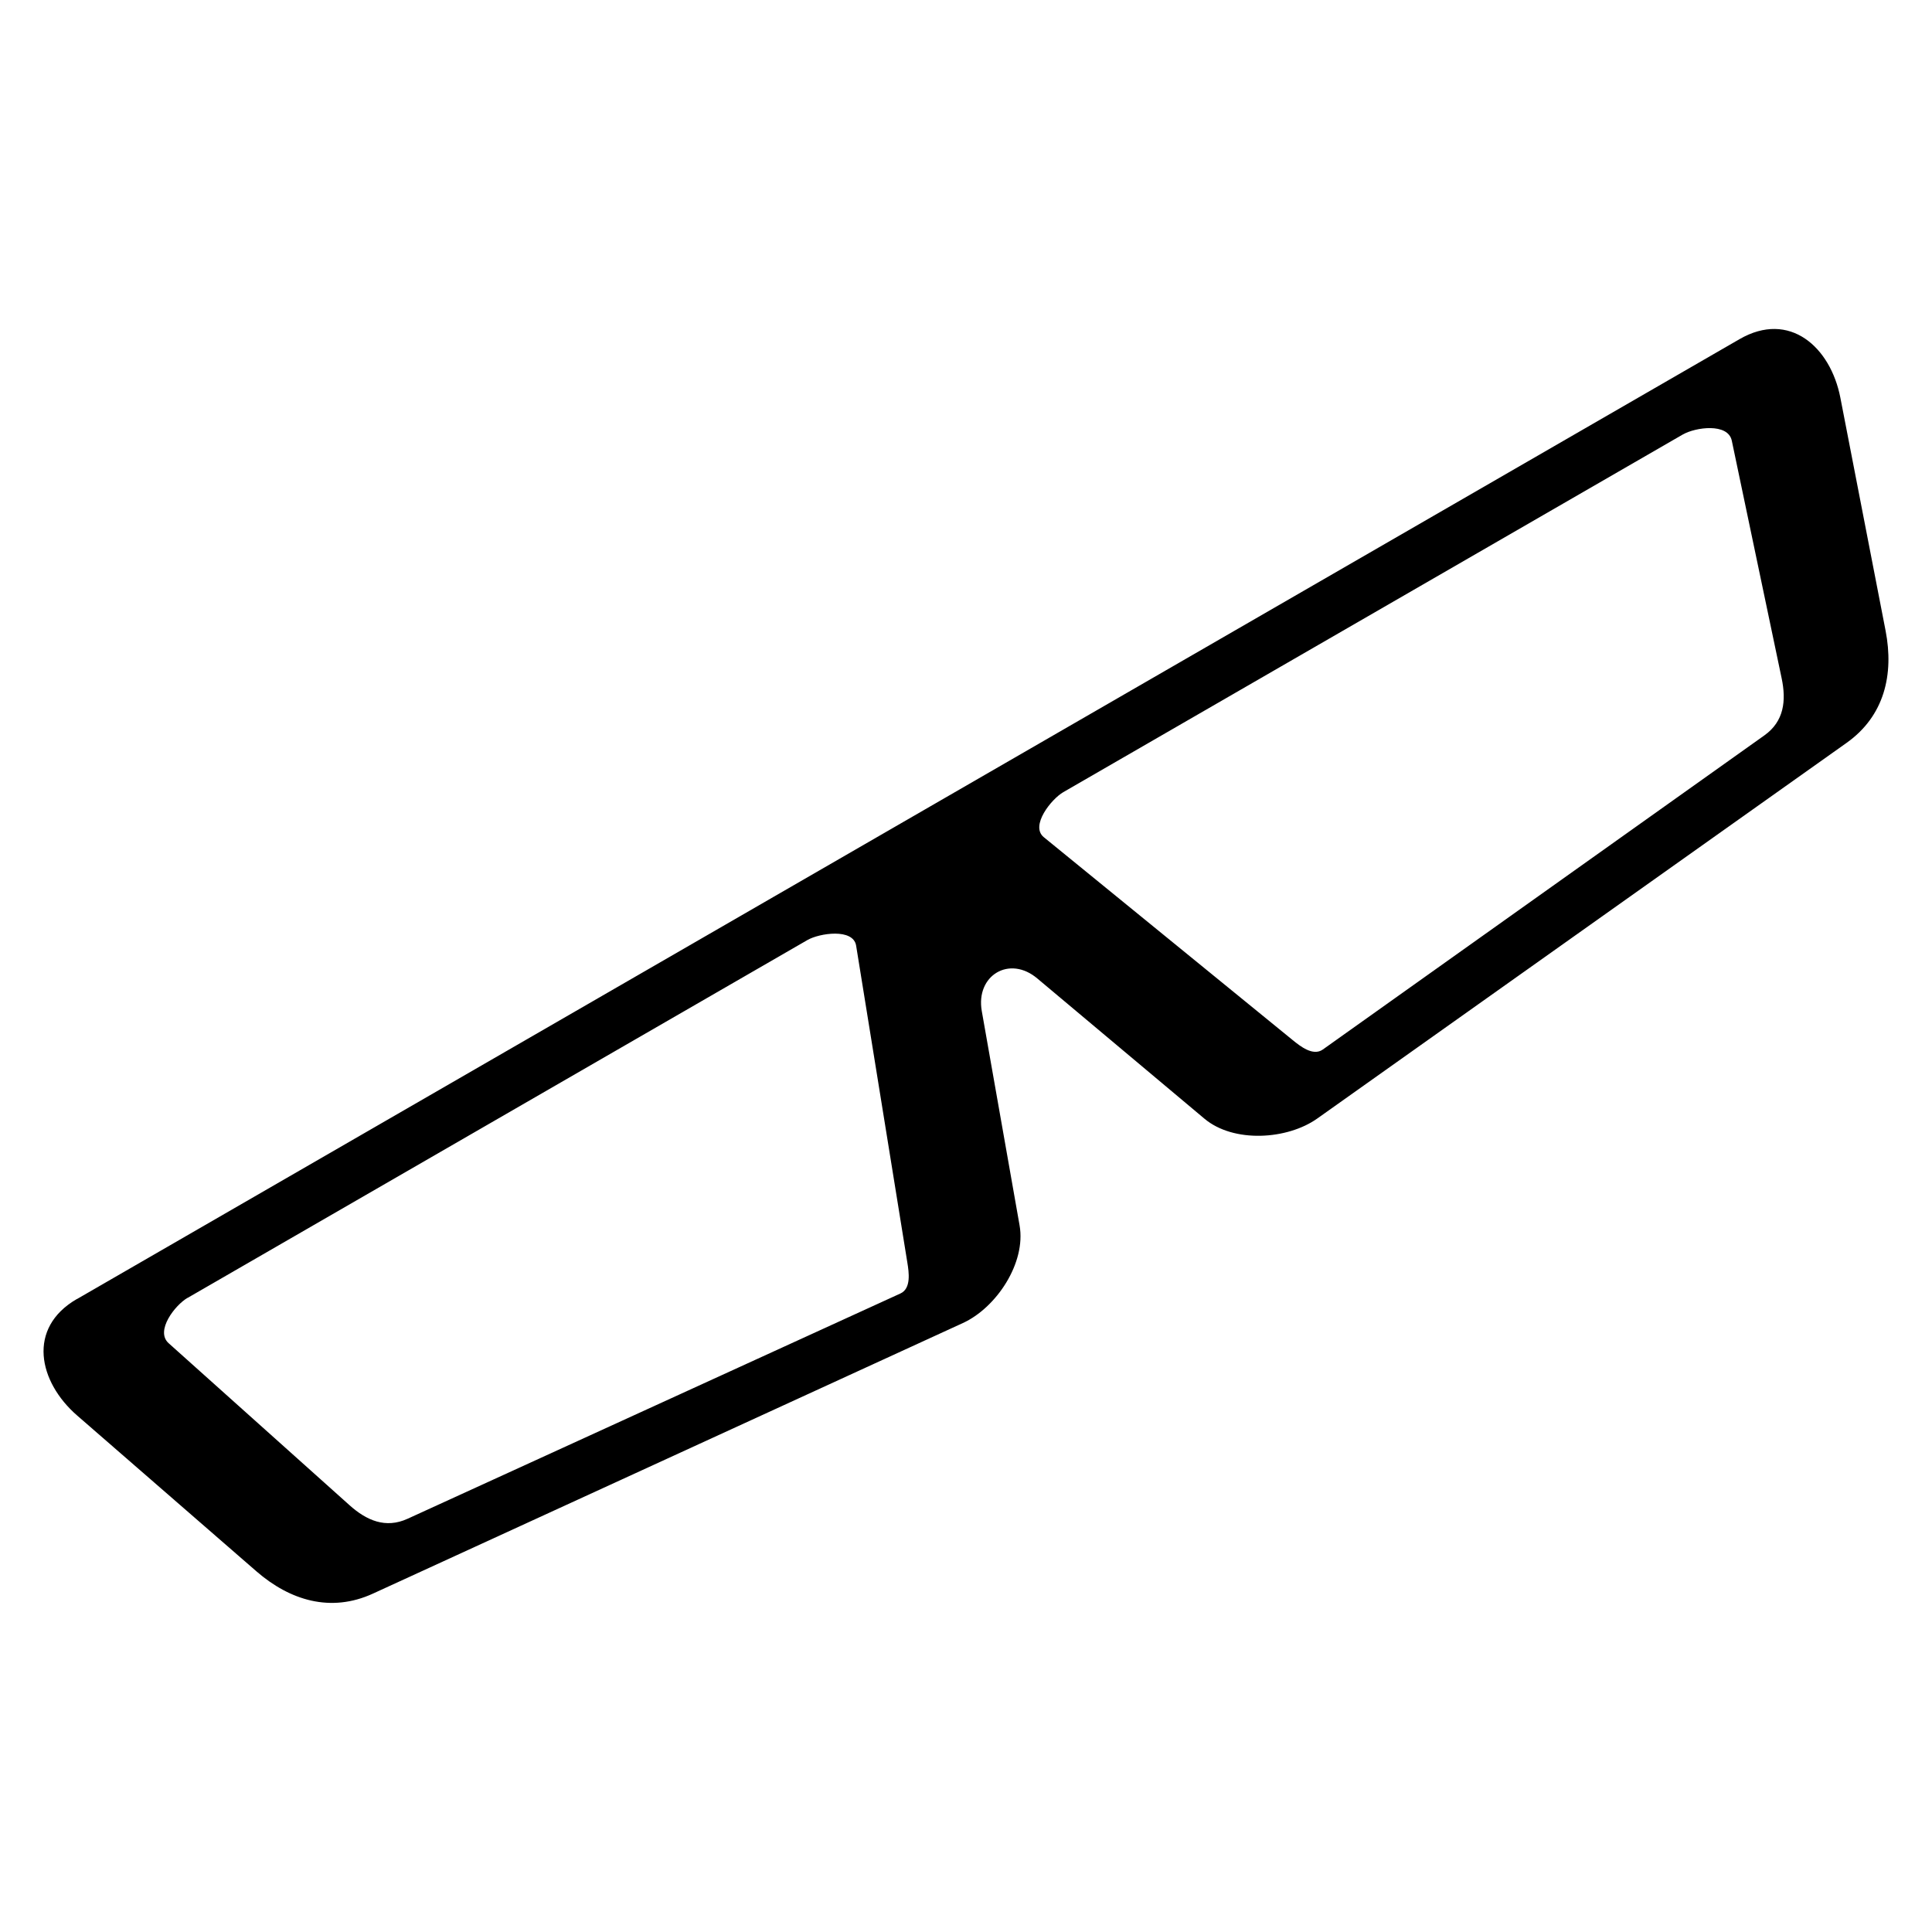 <?xml version="1.0" encoding="UTF-8"?>
<!-- Uploaded to: ICON Repo, www.iconrepo.com, Generator: ICON Repo Mixer Tools -->
<svg fill="#000000" width="800px" height="800px" version="1.1" viewBox="144 144 512 512" xmlns="http://www.w3.org/2000/svg">
 <path d="m164.4 488.26 440.59-254.38c13.301-7.68 24.121 2.133 26.723 15.508l11.984 61.742c2.254 11.609-0.316 22.625-10.324 29.73l-140.26 99.543c-7.949 5.652-22.188 6.559-29.926 0.059l-44.227-37.105c-7.422-6.332-16.43-0.848-14.781 8.57l10.02 56.816c1.754 9.945-6.152 21.809-15.023 25.875l-156.34 71.703c-11.156 5.125-21.992 1.828-30.91-5.926l-47.473-41.262c-10.293-8.934-13.359-23.215-0.059-30.895zm425.62-229.15-164.25 94.828c-3.129 1.812-8.844 8.902-5.152 11.926l65.945 53.762c1.98 1.617 5.41 4.352 7.996 2.508l117.02-83.25c5.231-3.719 5.82-9.219 4.578-15.129l-13.211-62.965c-1.012-4.793-9.656-3.551-12.938-1.664zm-396.3 228.82c-3.281 1.891-8.676 8.766-5.031 12.031l47.93 42.926c4.504 4.035 9.551 6.273 15.402 3.598l130.61-59.703c2.887-1.316 2.238-5.652 1.828-8.176l-13.574-83.992c-0.754-4.699-9.766-3.309-12.906-1.496l-164.25 94.828z" fill-rule="evenodd"/>
</svg>